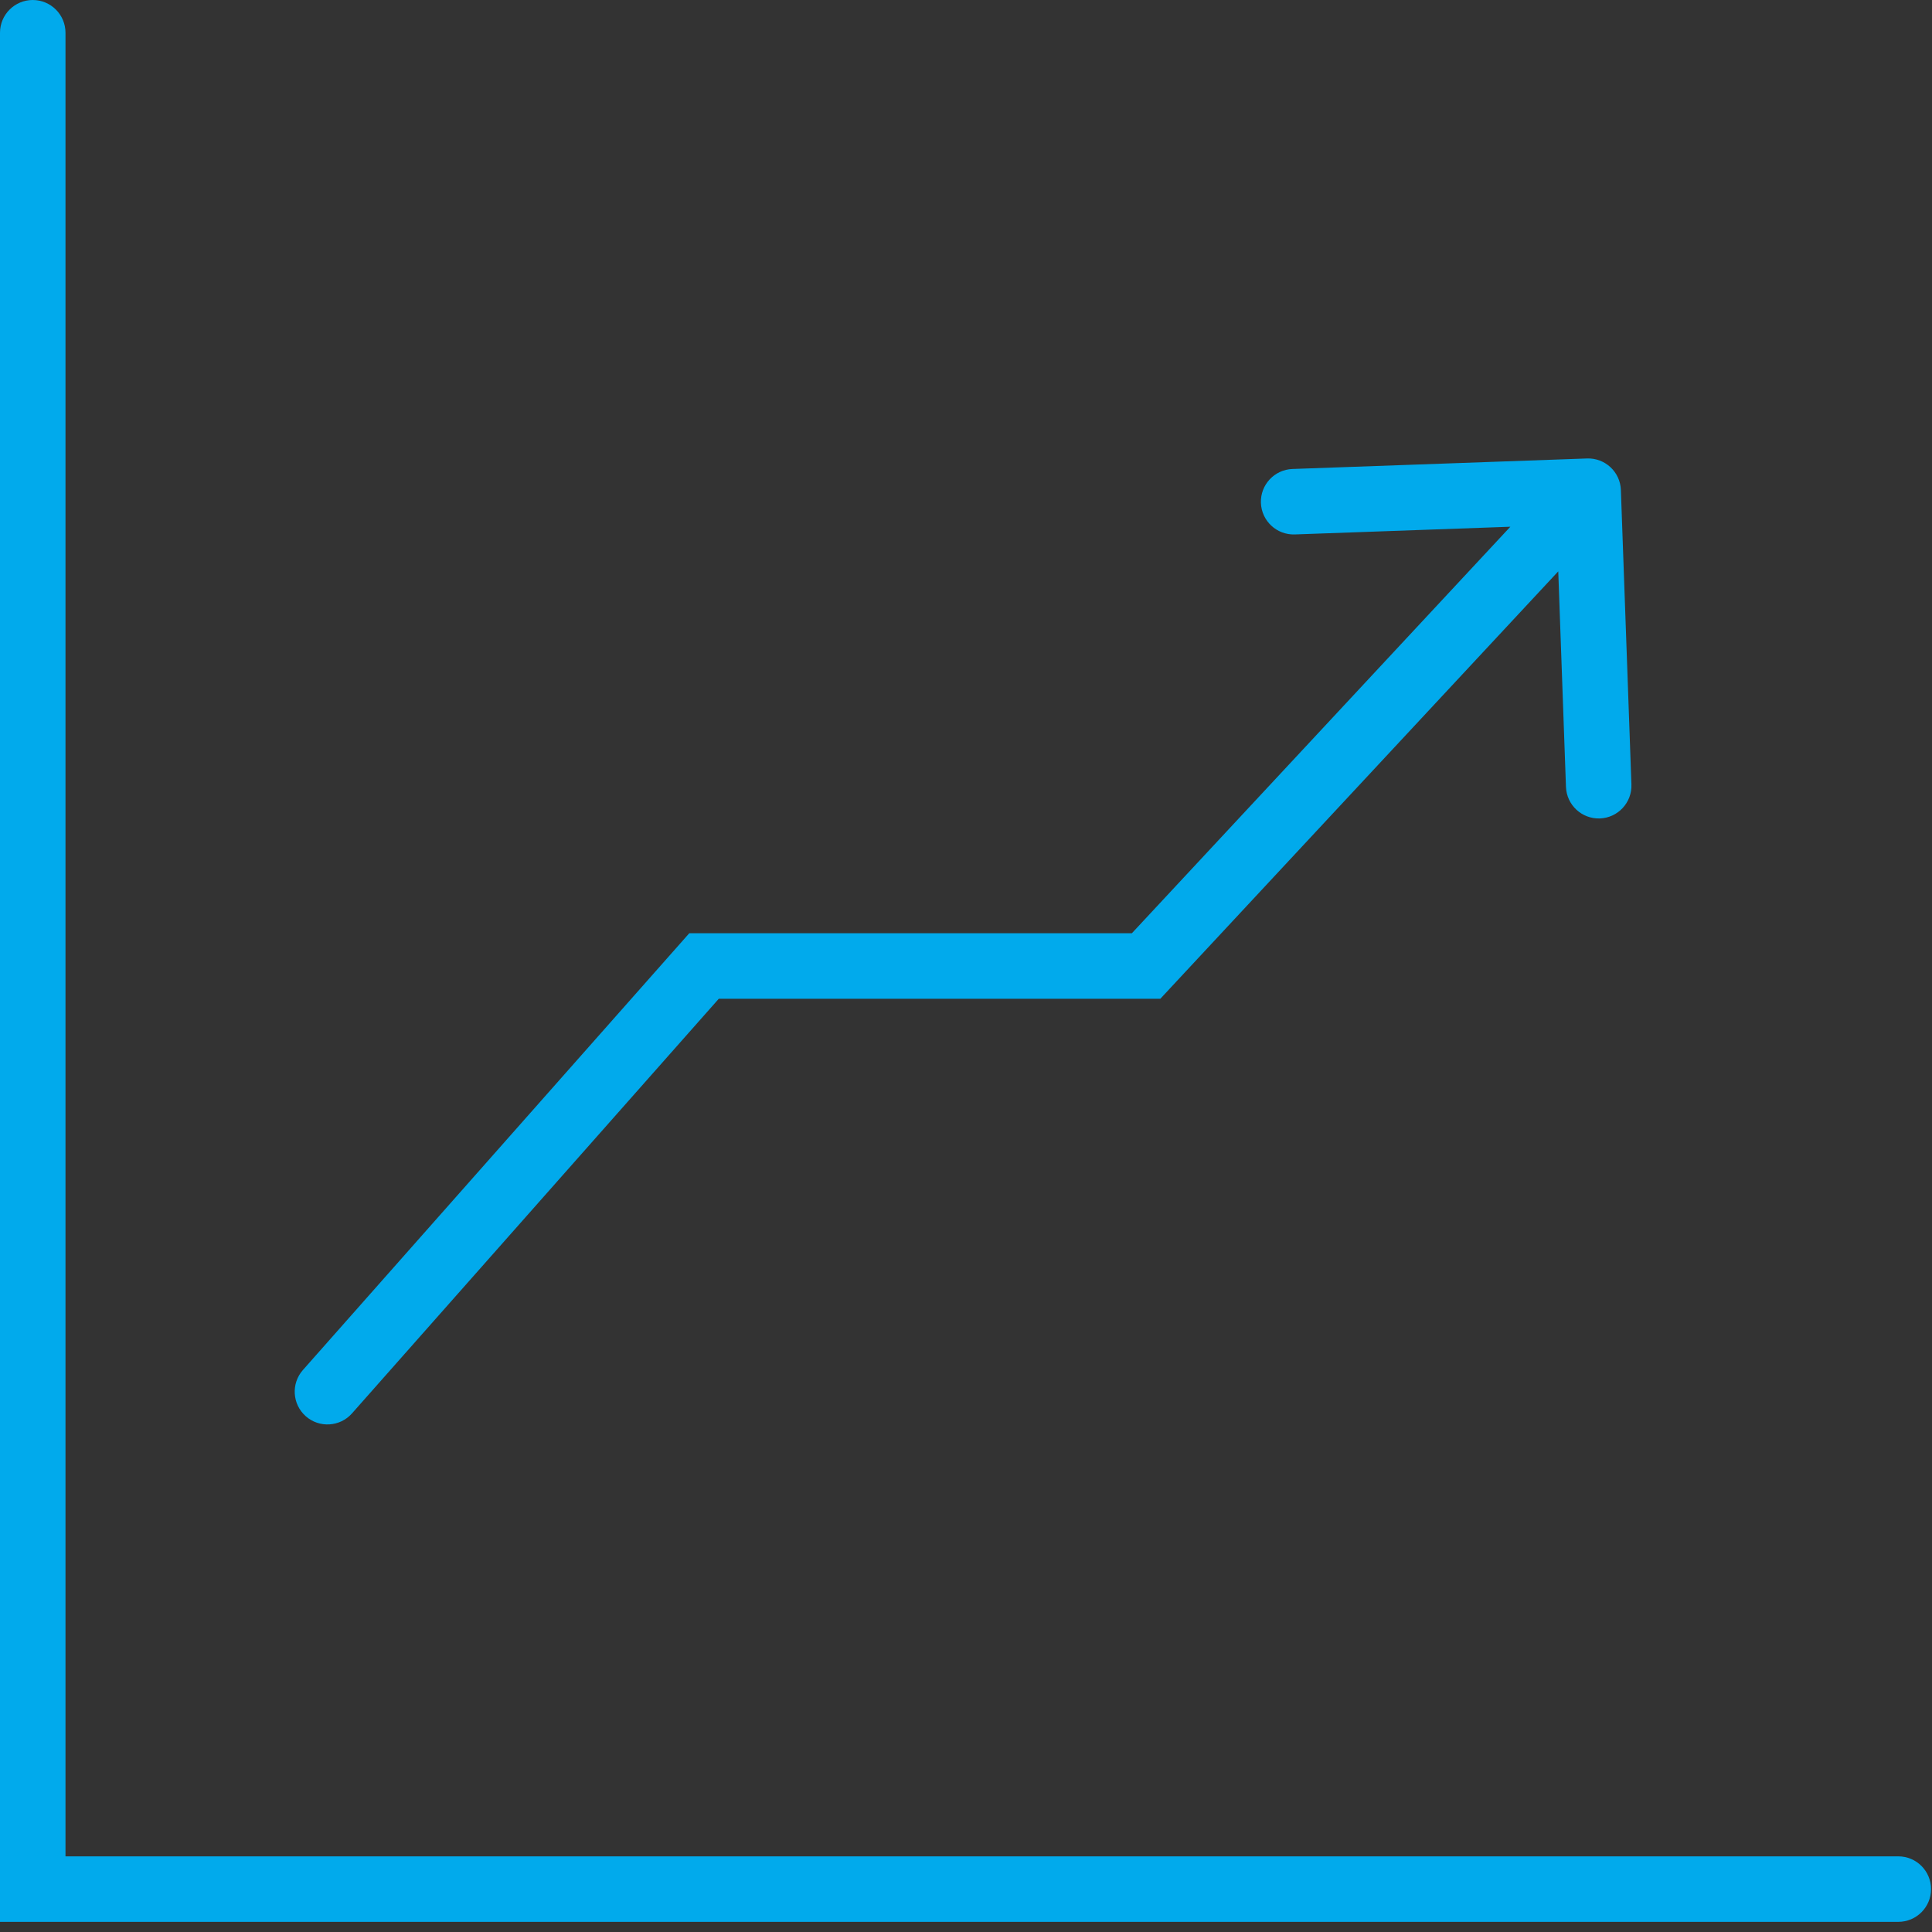 <?xml version="1.0" encoding="utf-8"?>
<svg width="59" height="59" viewBox="0 0 59 59" fill="none" xmlns="http://www.w3.org/2000/svg">
<rect x="0" y="0" width="59" height="59" fill="#333333" stroke="none"/>
<g clip-path="url(#clip0_937_26606)">
<path d="M57.971 56.69H2V1C2 0.448 1.552 0 1 0C0.448 0 0 0.448 0 1V58.69H57.971C58.524 58.69 58.971 58.242 58.971 57.69C58.971 57.138 58.524 56.69 57.971 56.69Z" fill="#01AAEC"/>
<path d="M9.251 41.837C8.885 42.251 8.924 42.883 9.337 43.249C9.751 43.615 10.383 43.576 10.749 43.163L9.251 41.837ZM21.5 29.5V28.5H21.049L20.751 28.837L21.5 29.5ZM35 29.5V30.5H35.435L35.732 30.181L35 29.5ZM49.499 14.964C49.48 14.412 49.016 13.981 48.464 14.001L39.47 14.322C38.918 14.342 38.487 14.805 38.506 15.357C38.526 15.909 38.989 16.34 39.541 16.321L47.536 16.035L47.822 24.03C47.842 24.582 48.305 25.013 48.857 24.994C49.409 24.974 49.84 24.511 49.821 23.959L49.499 14.964ZM10.749 43.163L22.249 30.163L20.751 28.837L9.251 41.837L10.749 43.163ZM21.5 30.5H35V28.5H21.5V30.5ZM35.732 30.181L49.232 15.681L47.768 14.319L34.268 28.819L35.732 30.181Z" fill="#01AAEC"/>
<mask id="path-3-inside-1_937_26606" fill="white">
<rect x="17" y="45" width="13" height="7" rx="1"/>
</mask>
<rect x="17" y="45" width="13" height="7" rx="1" fill="white" stroke="#01AAEC" stroke-width="4" mask="url(#path-3-inside-1_937_26606)"/>
<mask id="path-4-inside-2_937_26606" fill="white">
<rect x="28" y="45" width="13" height="7" rx="1"/>
</mask>
<rect x="28" y="45" width="13" height="7" rx="1" fill="white" stroke="#01AAEC" stroke-width="4" mask="url(#path-4-inside-2_937_26606)"/>
<mask id="path-5-inside-3_937_26606" fill="white">
<rect x="28" y="40" width="13" height="7" rx="1"/>
</mask>
<rect x="28" y="40" width="13" height="7" rx="1" fill="white" stroke="#01AAEC" stroke-width="4" mask="url(#path-5-inside-3_937_26606)"/>
<mask id="path-6-inside-4_937_26606" fill="white">
<rect x="39" y="45" width="13" height="7" rx="1"/>
</mask>
<rect x="39" y="45" width="13" height="7" rx="1" fill="white" stroke="#01AAEC" stroke-width="4" mask="url(#path-6-inside-4_937_26606)"/>
<mask id="path-7-inside-5_937_26606" fill="white">
<rect x="39" y="40" width="13" height="7" rx="1"/>
</mask>
<rect x="39" y="40" width="13" height="7" rx="1" fill="white" stroke="#01AAEC" stroke-width="4" mask="url(#path-7-inside-5_937_26606)"/>
<mask id="path-8-inside-6_937_26606" fill="white">
<rect x="39" y="35" width="13" height="7" rx="1"/>
</mask>
<rect x="39" y="35" width="13" height="7" rx="1" fill="white" stroke="#01AAEC" stroke-width="4" mask="url(#path-8-inside-6_937_26606)"/>
</g>
<defs>
<clipPath id="clip0_937_26606">
<rect width="58.971" height="58.69" fill="white"/>
</clipPath>
</defs>
</svg>

